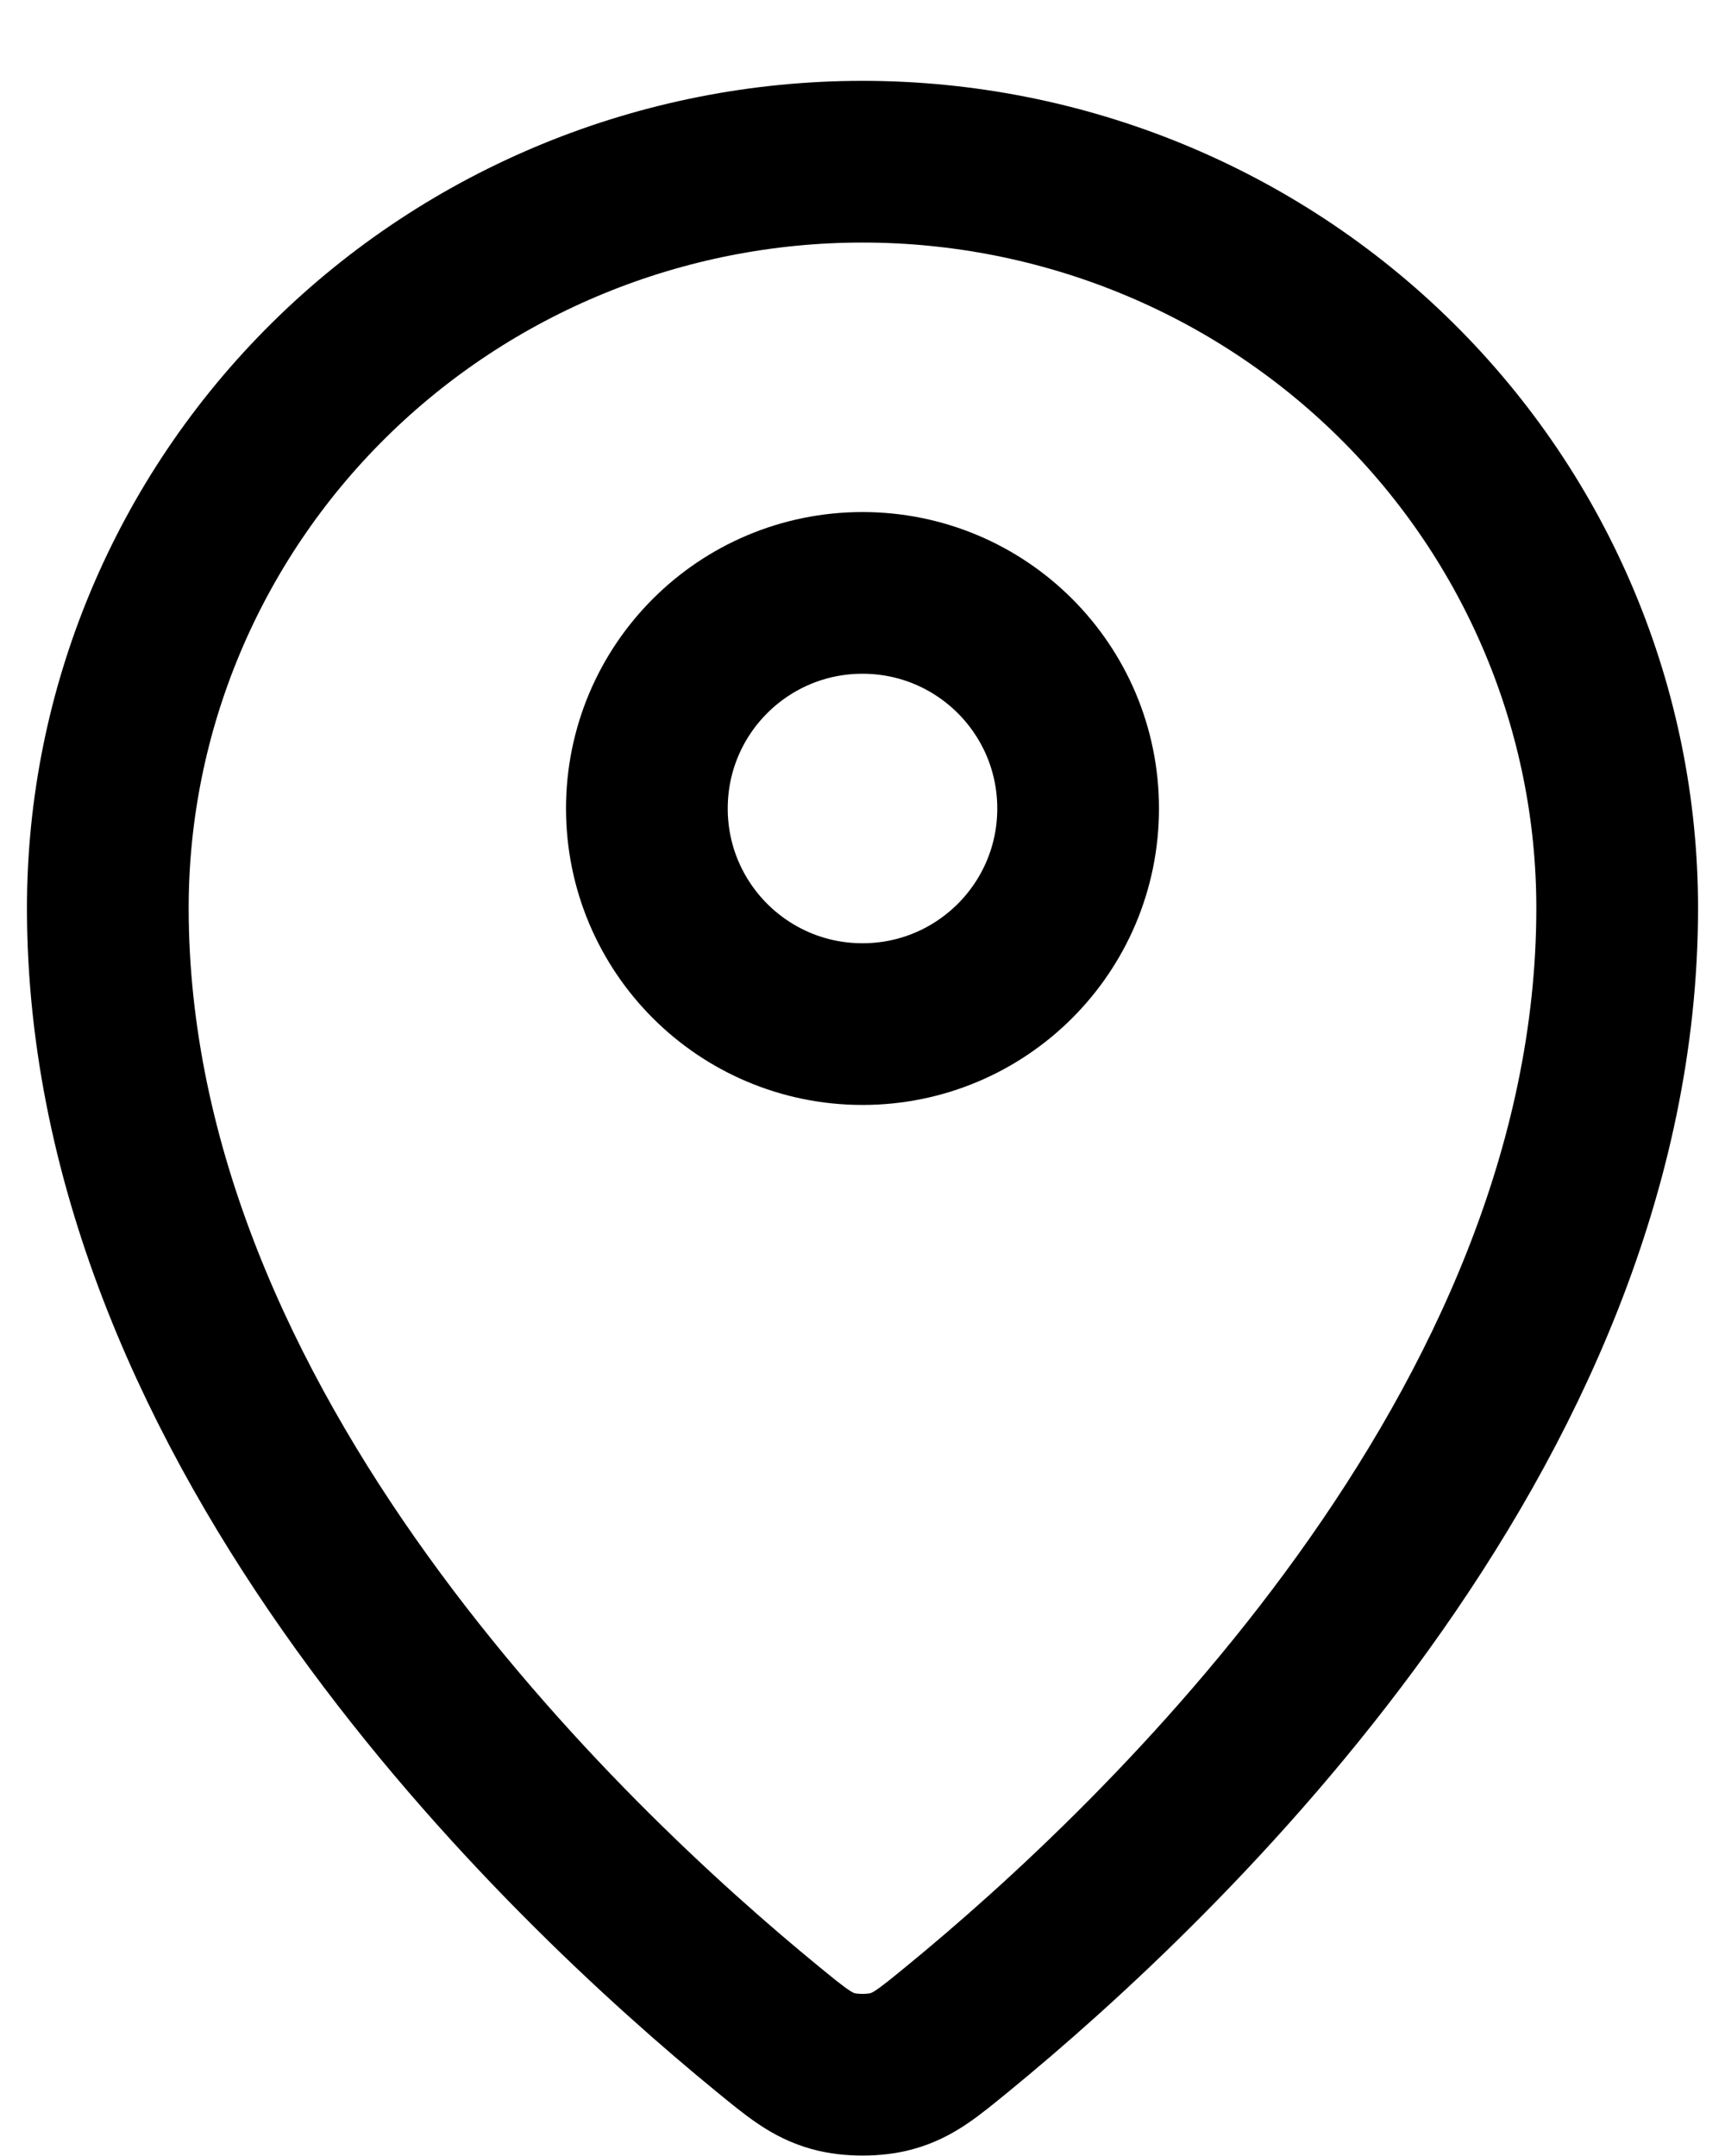 <svg width="16" height="20" viewBox="0 0 16 20" fill="none" xmlns="http://www.w3.org/2000/svg">
<path d="M1 8.423C1 13.275 5.244 17.287 7.123 18.825C7.392 19.045 7.528 19.157 7.729 19.213C7.885 19.257 8.115 19.257 8.271 19.213C8.472 19.157 8.607 19.046 8.877 18.825C10.756 17.287 15 13.275 15 8.423C15 6.587 14.262 4.826 12.95 3.528C11.637 2.229 9.857 1.5 8 1.5C6.144 1.5 4.363 2.229 3.05 3.528C1.738 4.826 1 6.587 1 8.423Z" stroke="black" stroke-width="1.5" stroke-linecap="round" stroke-linejoin="round"/>
<path d="M6 7.5C6 8.605 6.895 9.5 8 9.5C9.105 9.5 10 8.605 10 7.5C10 6.395 9.105 5.5 8 5.5C6.895 5.5 6 6.395 6 7.5Z" stroke="black" stroke-width="1.5" stroke-linecap="round" stroke-linejoin="round"/>
</svg>
